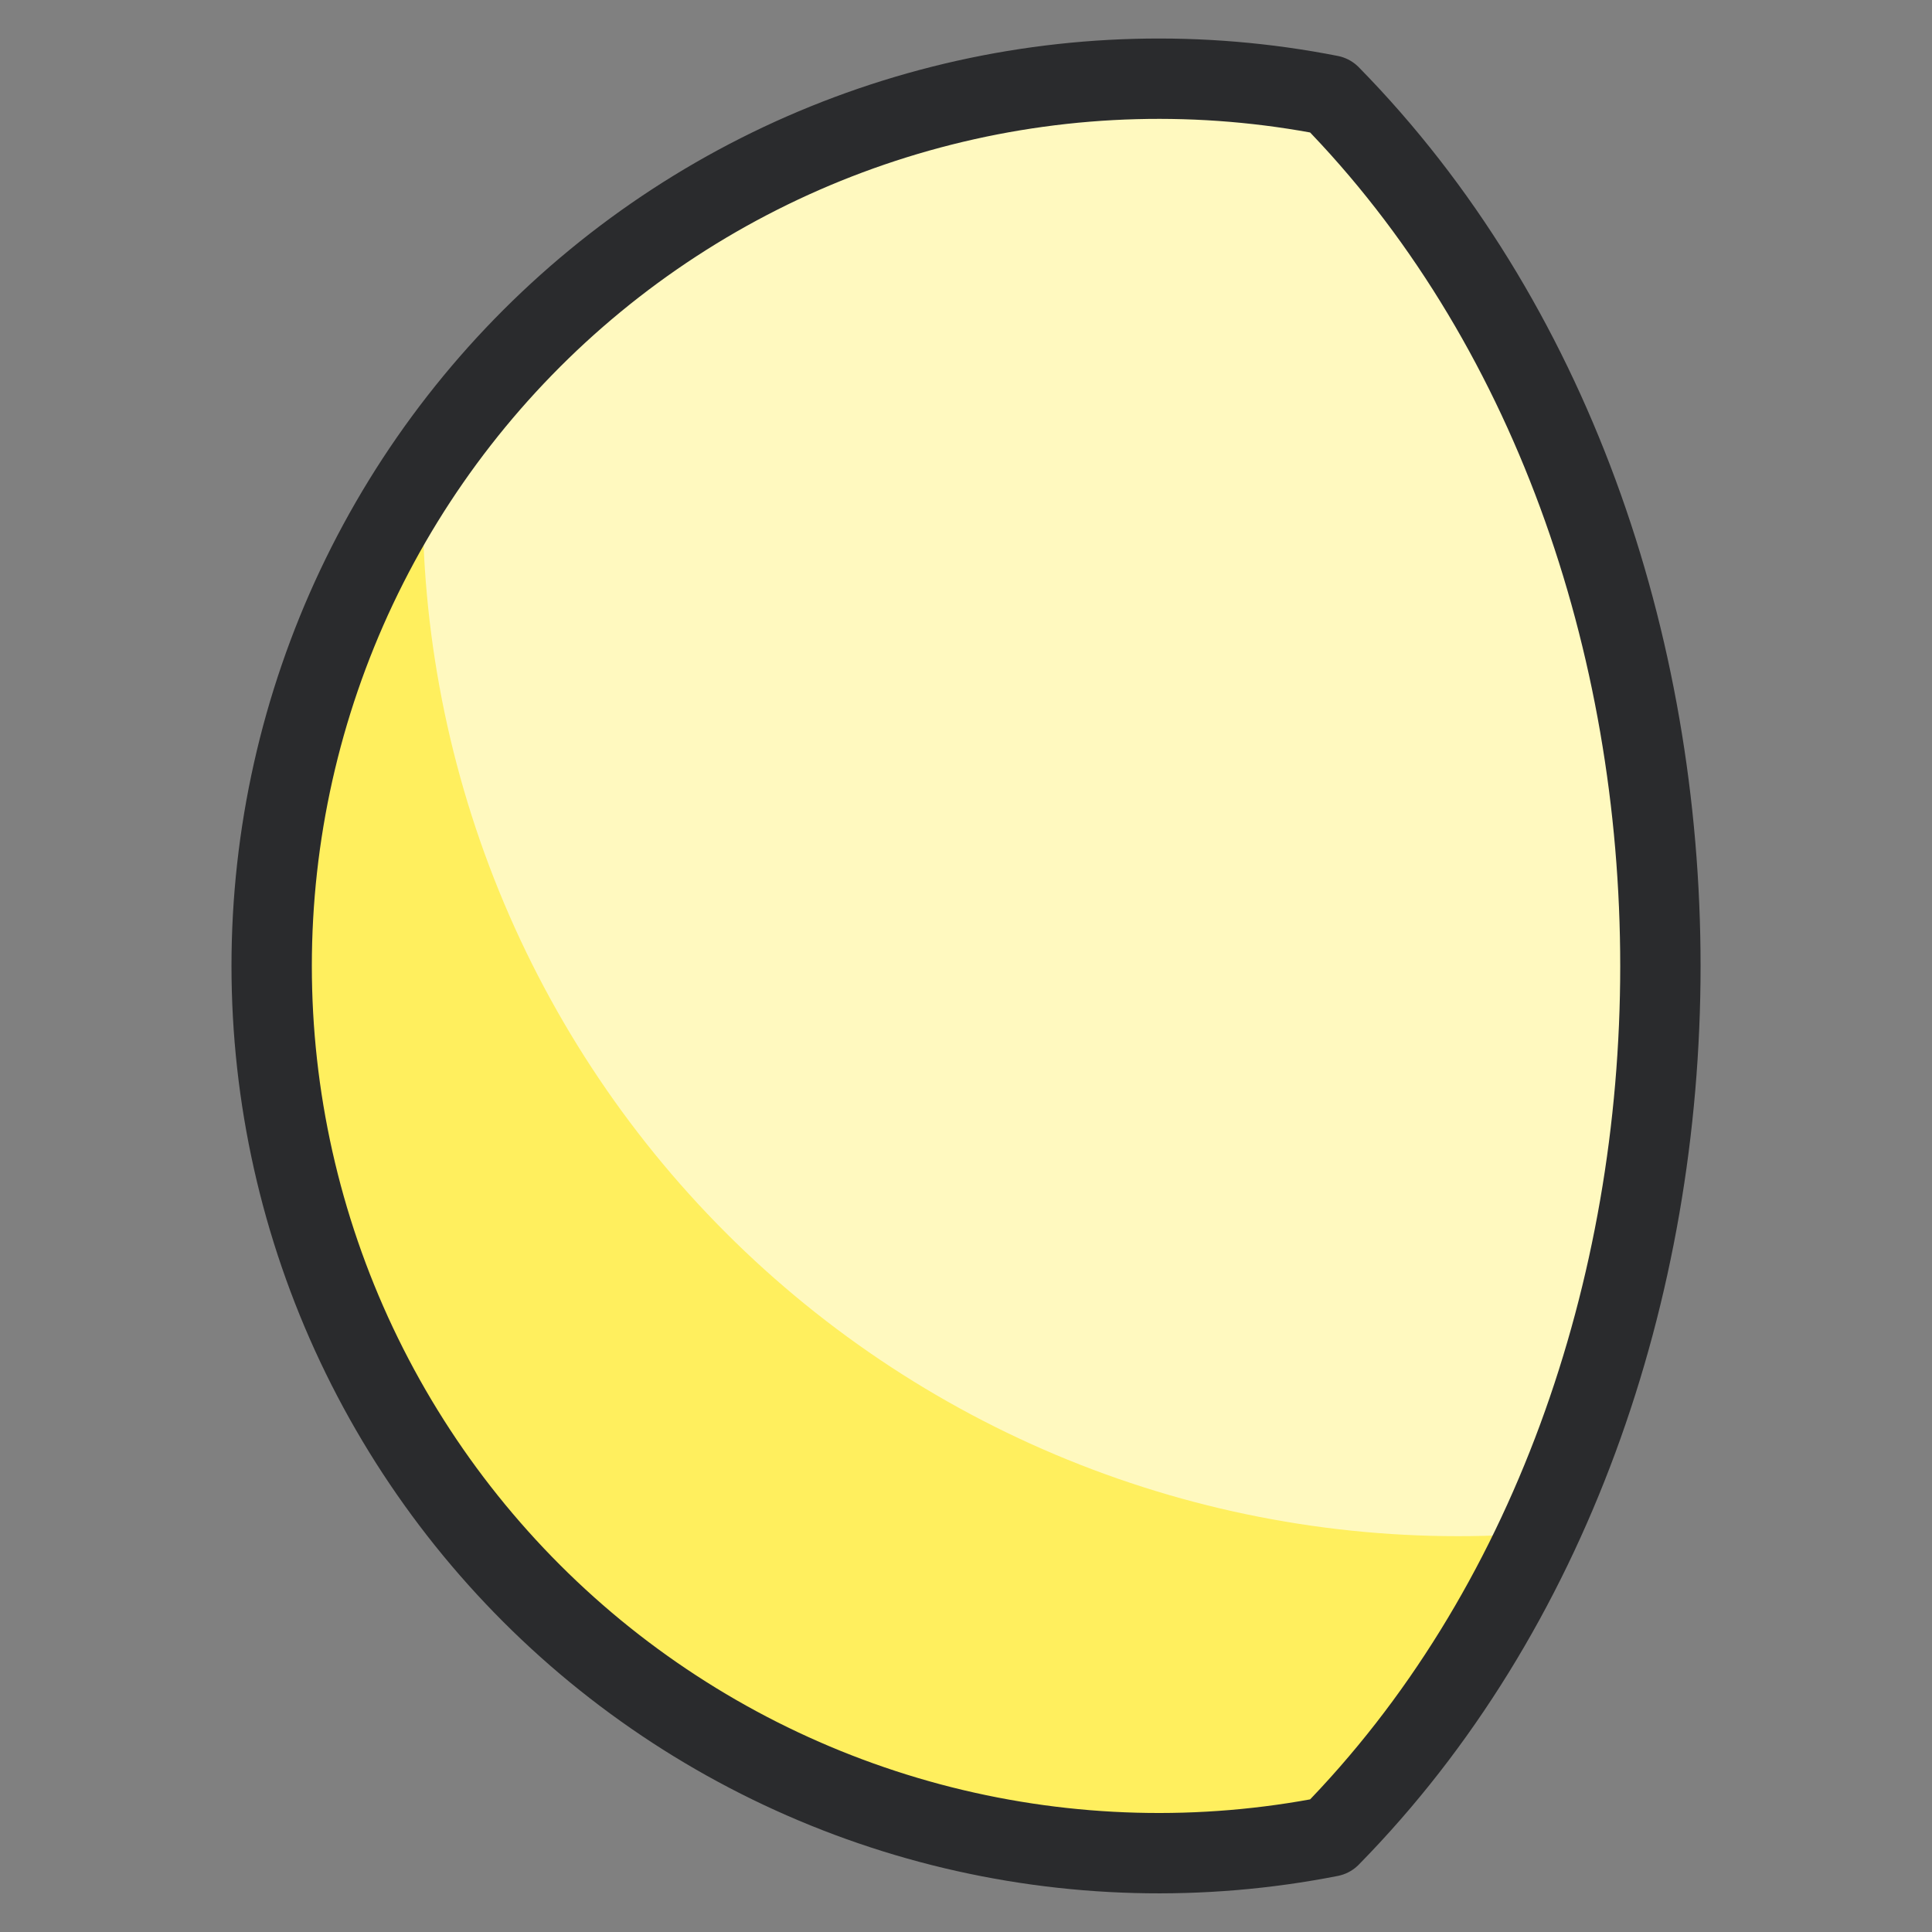<svg width="44" height="44" viewBox="0 0 44 44" fill="none" xmlns="http://www.w3.org/2000/svg">
    <rect x="0" y="0" width="44" height="44" fill="#808080" stroke="none"/>
    <path d="M30.292 2.172C27.364 1.596 24.345 1.676 21.451 2.406C18.558 3.136 15.862 4.497 13.557 6.393C11.253 8.289 9.397 10.671 8.122 13.369C6.848 16.067 6.187 19.014 6.187 21.998C6.187 24.983 6.848 27.93 8.122 30.628C9.397 33.326 11.253 35.708 13.557 37.604C15.862 39.499 18.558 40.861 21.451 41.591C24.345 42.321 27.364 42.401 30.292 41.825C40.318 31.62 40.326 12.393 30.292 2.172Z"
          fill="#FFF9BF"/>
    <path d="M9.625 11.412C9.625 11.171 9.658 10.941 9.665 10.709C7.421 14.021 6.212 17.926 6.191 21.927C6.171 25.928 7.34 29.845 9.551 33.179C11.761 36.514 14.914 39.117 18.607 40.656C22.3 42.196 26.367 42.602 30.292 41.825C32.247 39.807 33.845 37.471 35.017 34.916C31.777 35.165 28.522 34.742 25.454 33.674C22.386 32.606 19.572 30.916 17.188 28.709C14.804 26.502 12.902 23.827 11.6 20.85C10.299 17.874 9.626 14.66 9.625 11.412Z"
          fill="#FFEF5E"/>
    <path d="M30.292 2.172C27.364 1.596 24.345 1.676 21.451 2.406C18.558 3.136 15.862 4.497 13.557 6.393C11.253 8.289 9.397 10.671 8.122 13.369C6.848 16.067 6.187 19.014 6.187 21.998C6.187 24.983 6.848 27.93 8.122 30.628C9.397 33.326 11.253 35.708 13.557 37.604C15.862 39.499 18.558 40.861 21.451 41.591C24.345 42.321 27.364 42.401 30.292 41.825C40.318 31.62 40.326 12.393 30.292 2.172Z"
          stroke="#2A2B2D" stroke-width="1.83" stroke-linecap="round" stroke-linejoin="round"/>
</svg>
